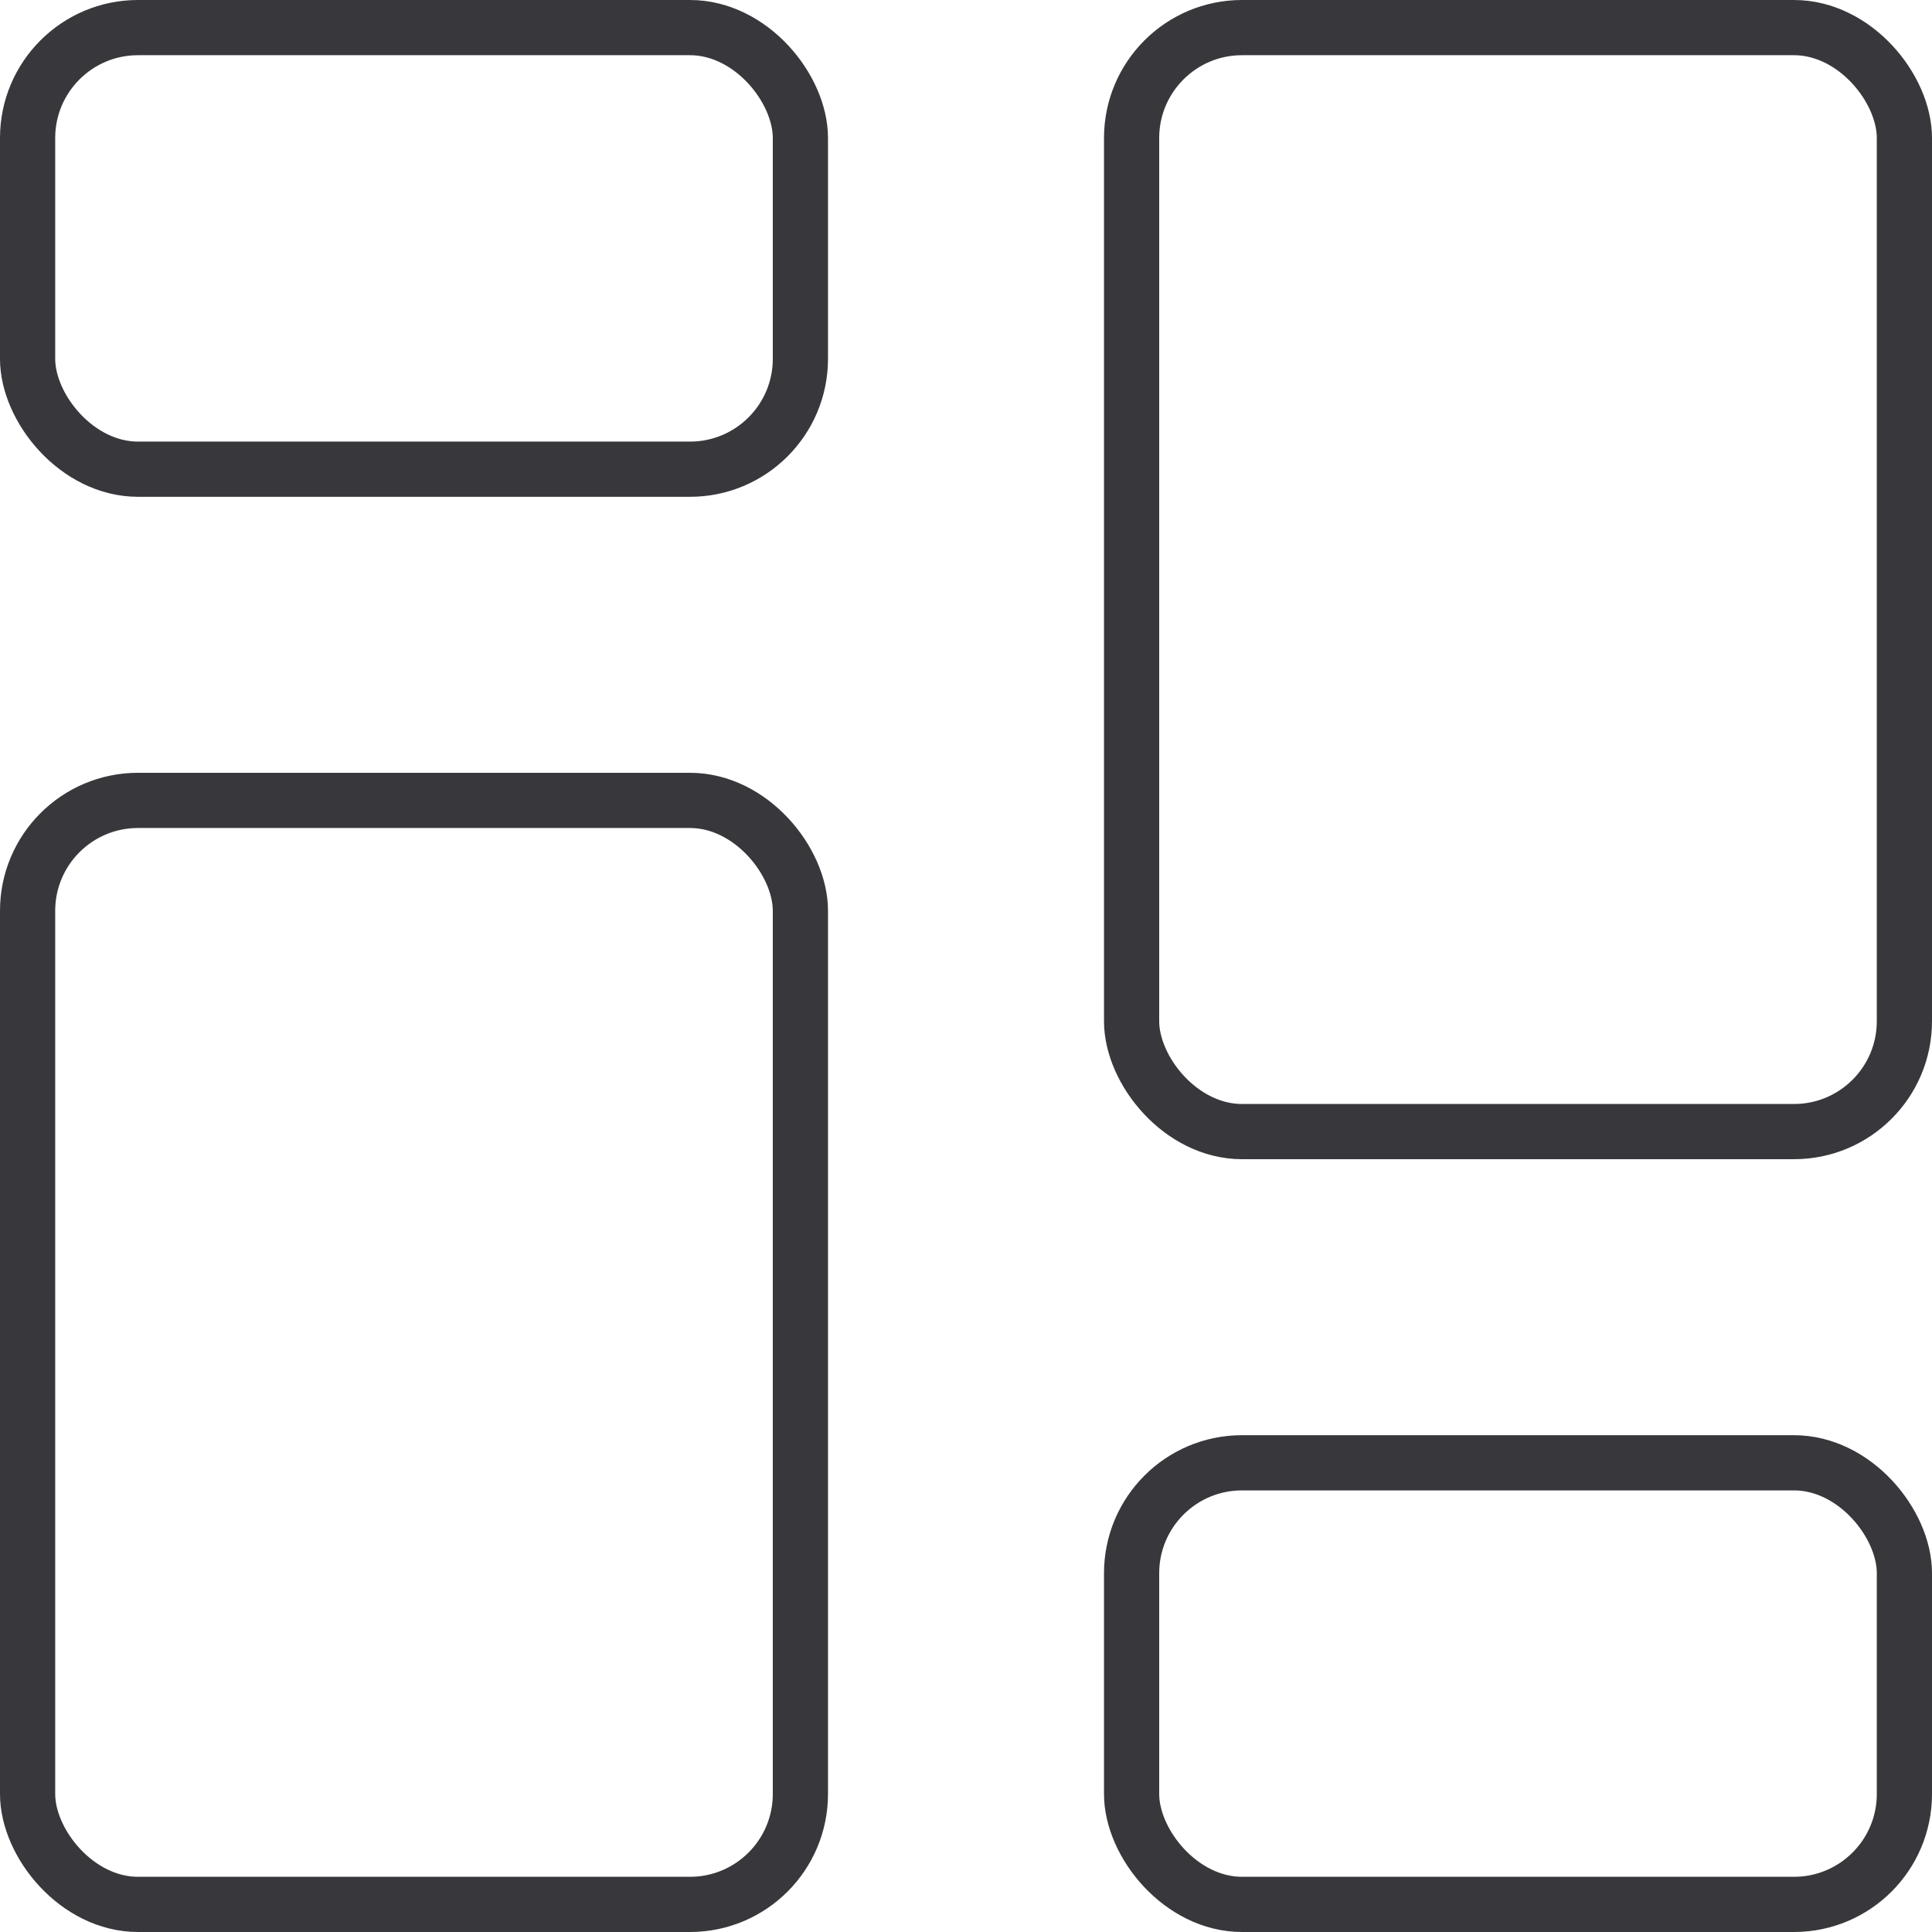 <svg xmlns="http://www.w3.org/2000/svg" width="35" height="35" viewBox="0 0 35 35">
  <g id="Group_83" data-name="Group 83" transform="translate(-942.5 -2576.5)">
    <rect id="Rectangle_36" data-name="Rectangle 36" width="14" height="8" rx="2" transform="translate(943 2577)" fill="none" stroke="#38383c" stroke-linecap="round" stroke-linejoin="round" stroke-width="1"/>
    <rect id="Rectangle_37" data-name="Rectangle 37" width="14" height="20" rx="2" transform="translate(943 2591)" fill="none" stroke="#38383c" stroke-linecap="round" stroke-linejoin="round" stroke-width="1"/>
    <rect id="Rectangle_38" data-name="Rectangle 38" width="14" height="8" rx="2" transform="translate(963 2603)" fill="none" stroke="#38383c" stroke-linecap="round" stroke-linejoin="round" stroke-width="1"/>
    <rect id="Rectangle_39" data-name="Rectangle 39" width="14" height="20" rx="2" transform="translate(963 2577)" fill="none" stroke="#38383c" stroke-linecap="round" stroke-linejoin="round" stroke-width="1"/>
  </g>
</svg>
